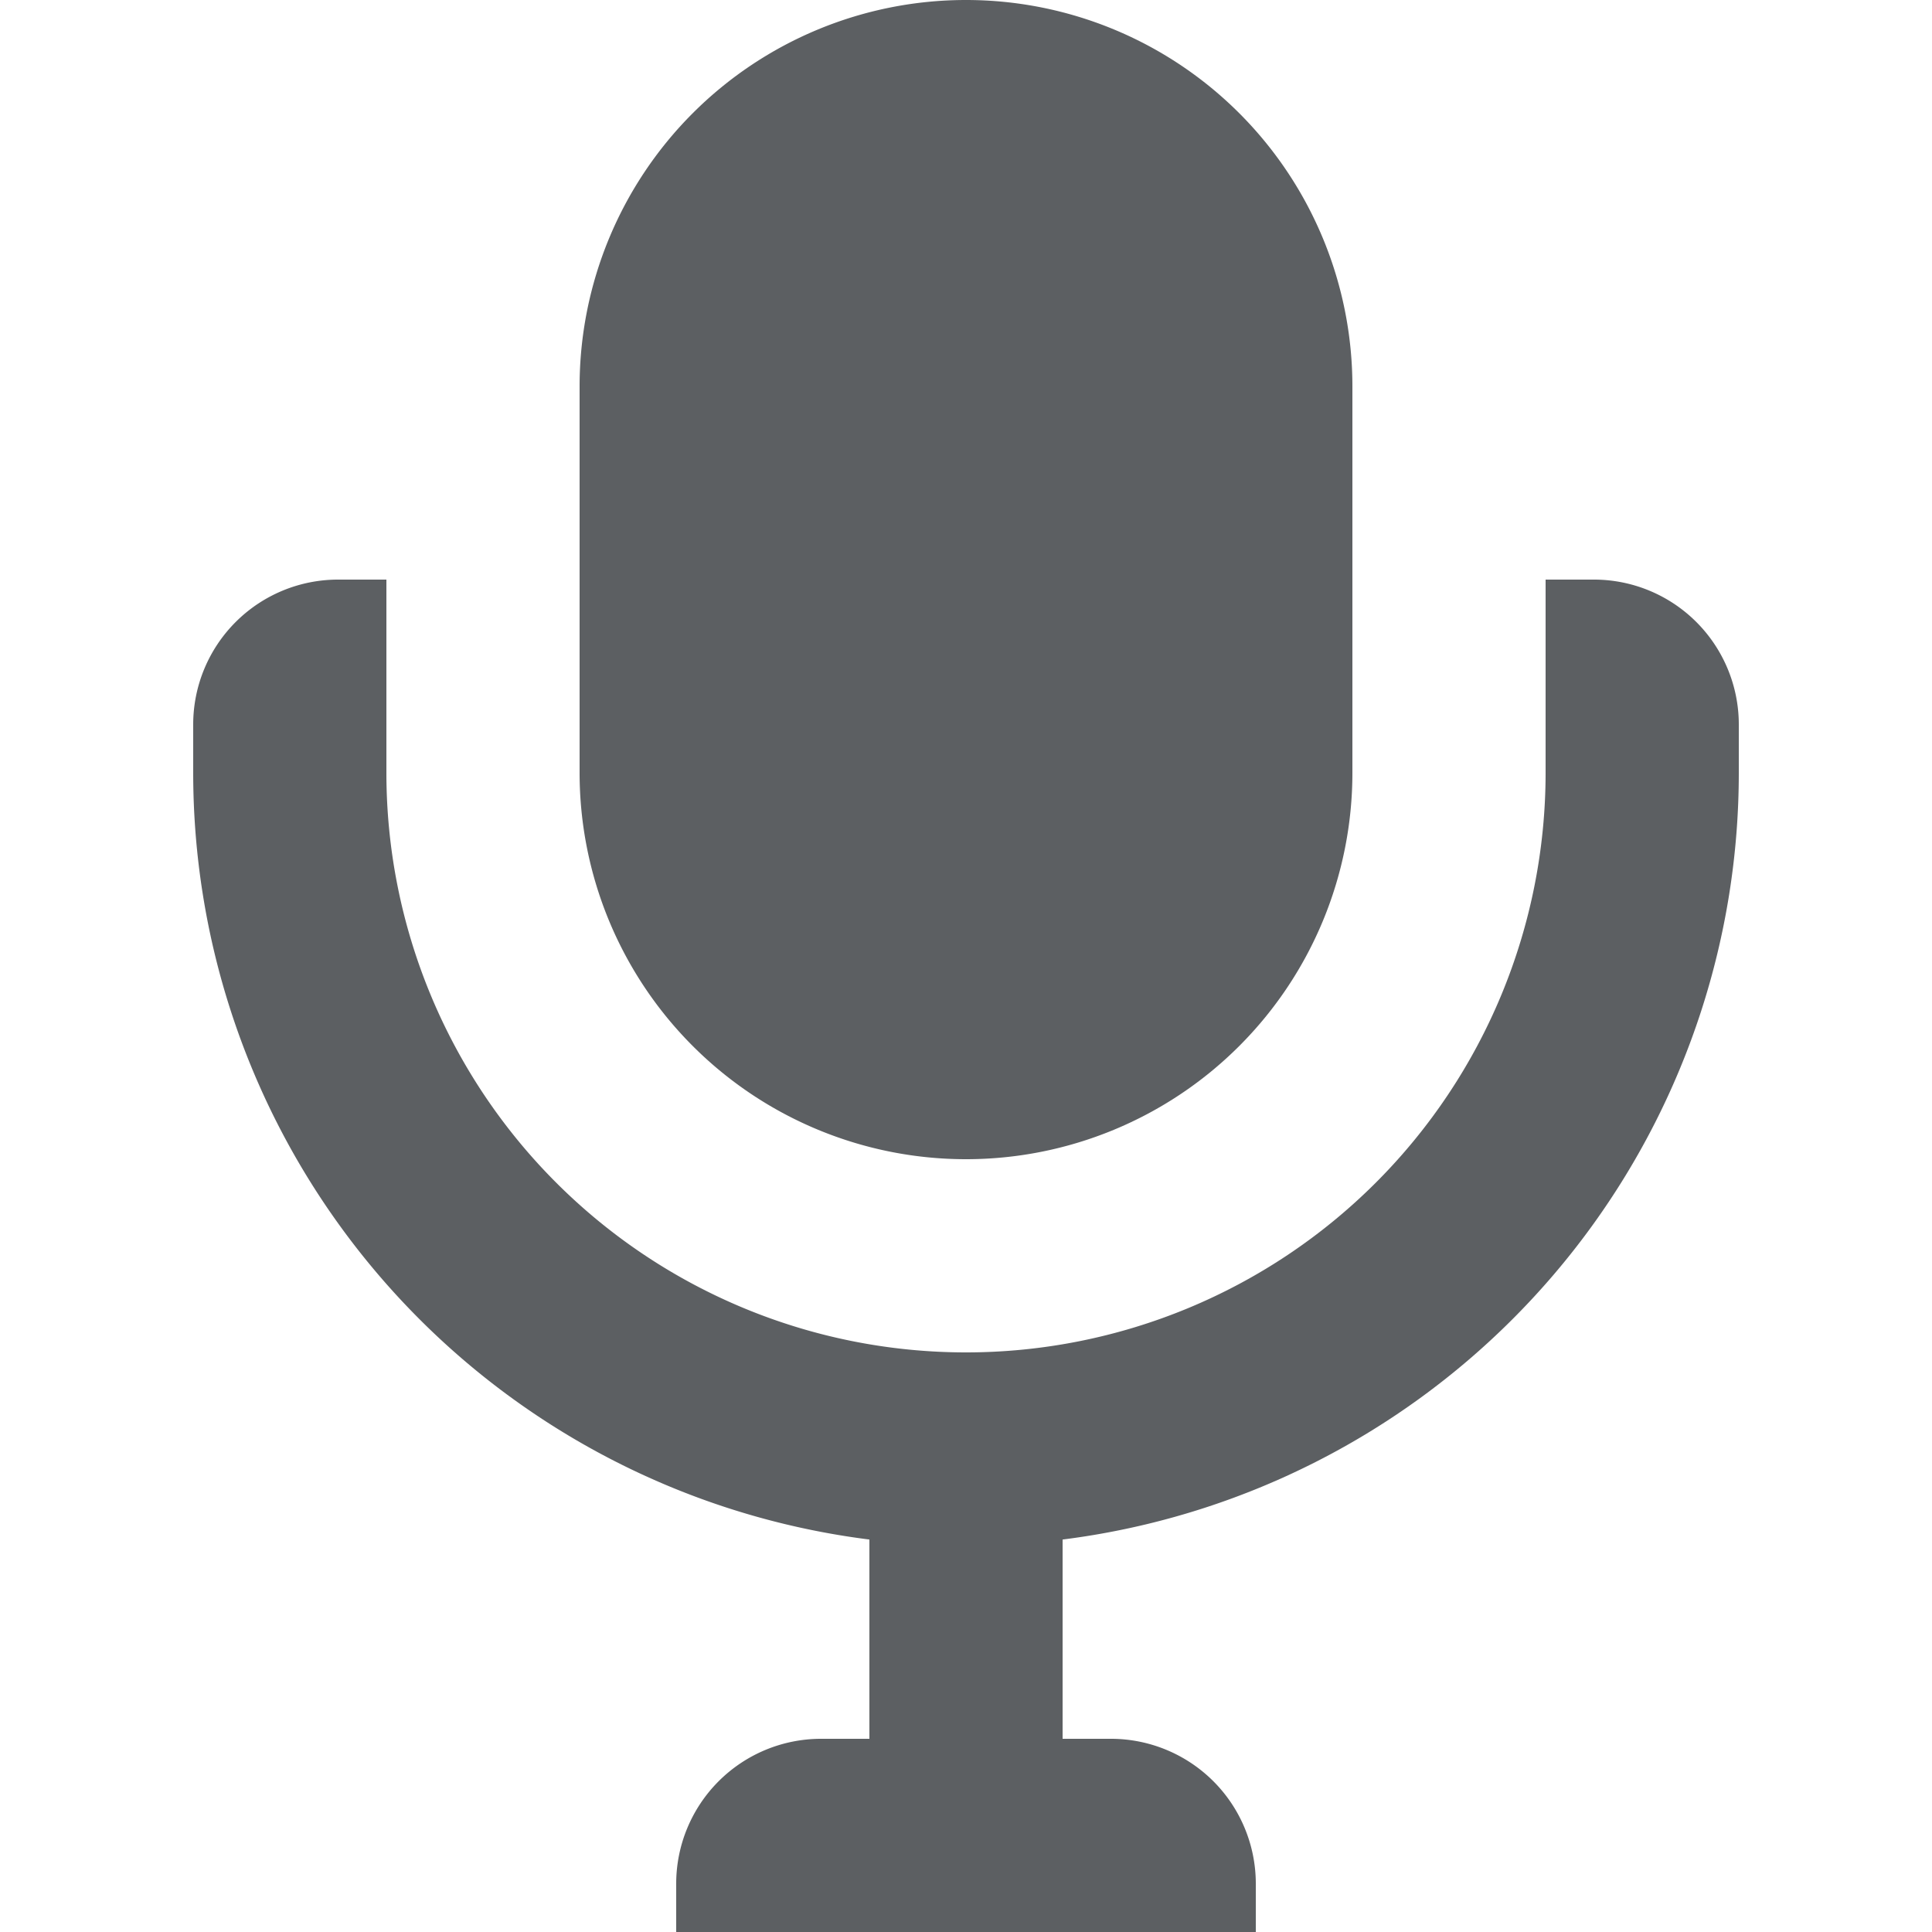 <?xml version="1.0" encoding="utf-8"?><!-- Скачано с сайта svg4.ru / Downloaded from svg4.ru -->
<svg width="800px" height="800px" viewBox="0 0 20 20" xmlns="http://www.w3.org/2000/svg"><path d="M6 4a4 4 0 118 0v4a4 4 0 01-8 0V4z" fill="#5C5F62"/><path d="M11 15v4H9v-4h2z" fill="#5C5F62"/><path d="M4 8a6 6 0 0012 0h2A8 8 0 112 8h2z" fill="#5C5F62"/><path d="M16 6h.5A1.5 1.5 0 0118 7.5V8h-2V6zM2 7.5A1.5 1.5 0 013.5 6H4v2H2v-.5zM7 19.5A1.5 1.5 0 018.5 18h3a1.5 1.5 0 011.5 1.5v.5H7v-.5z" fill="#5C5F62"/></svg>